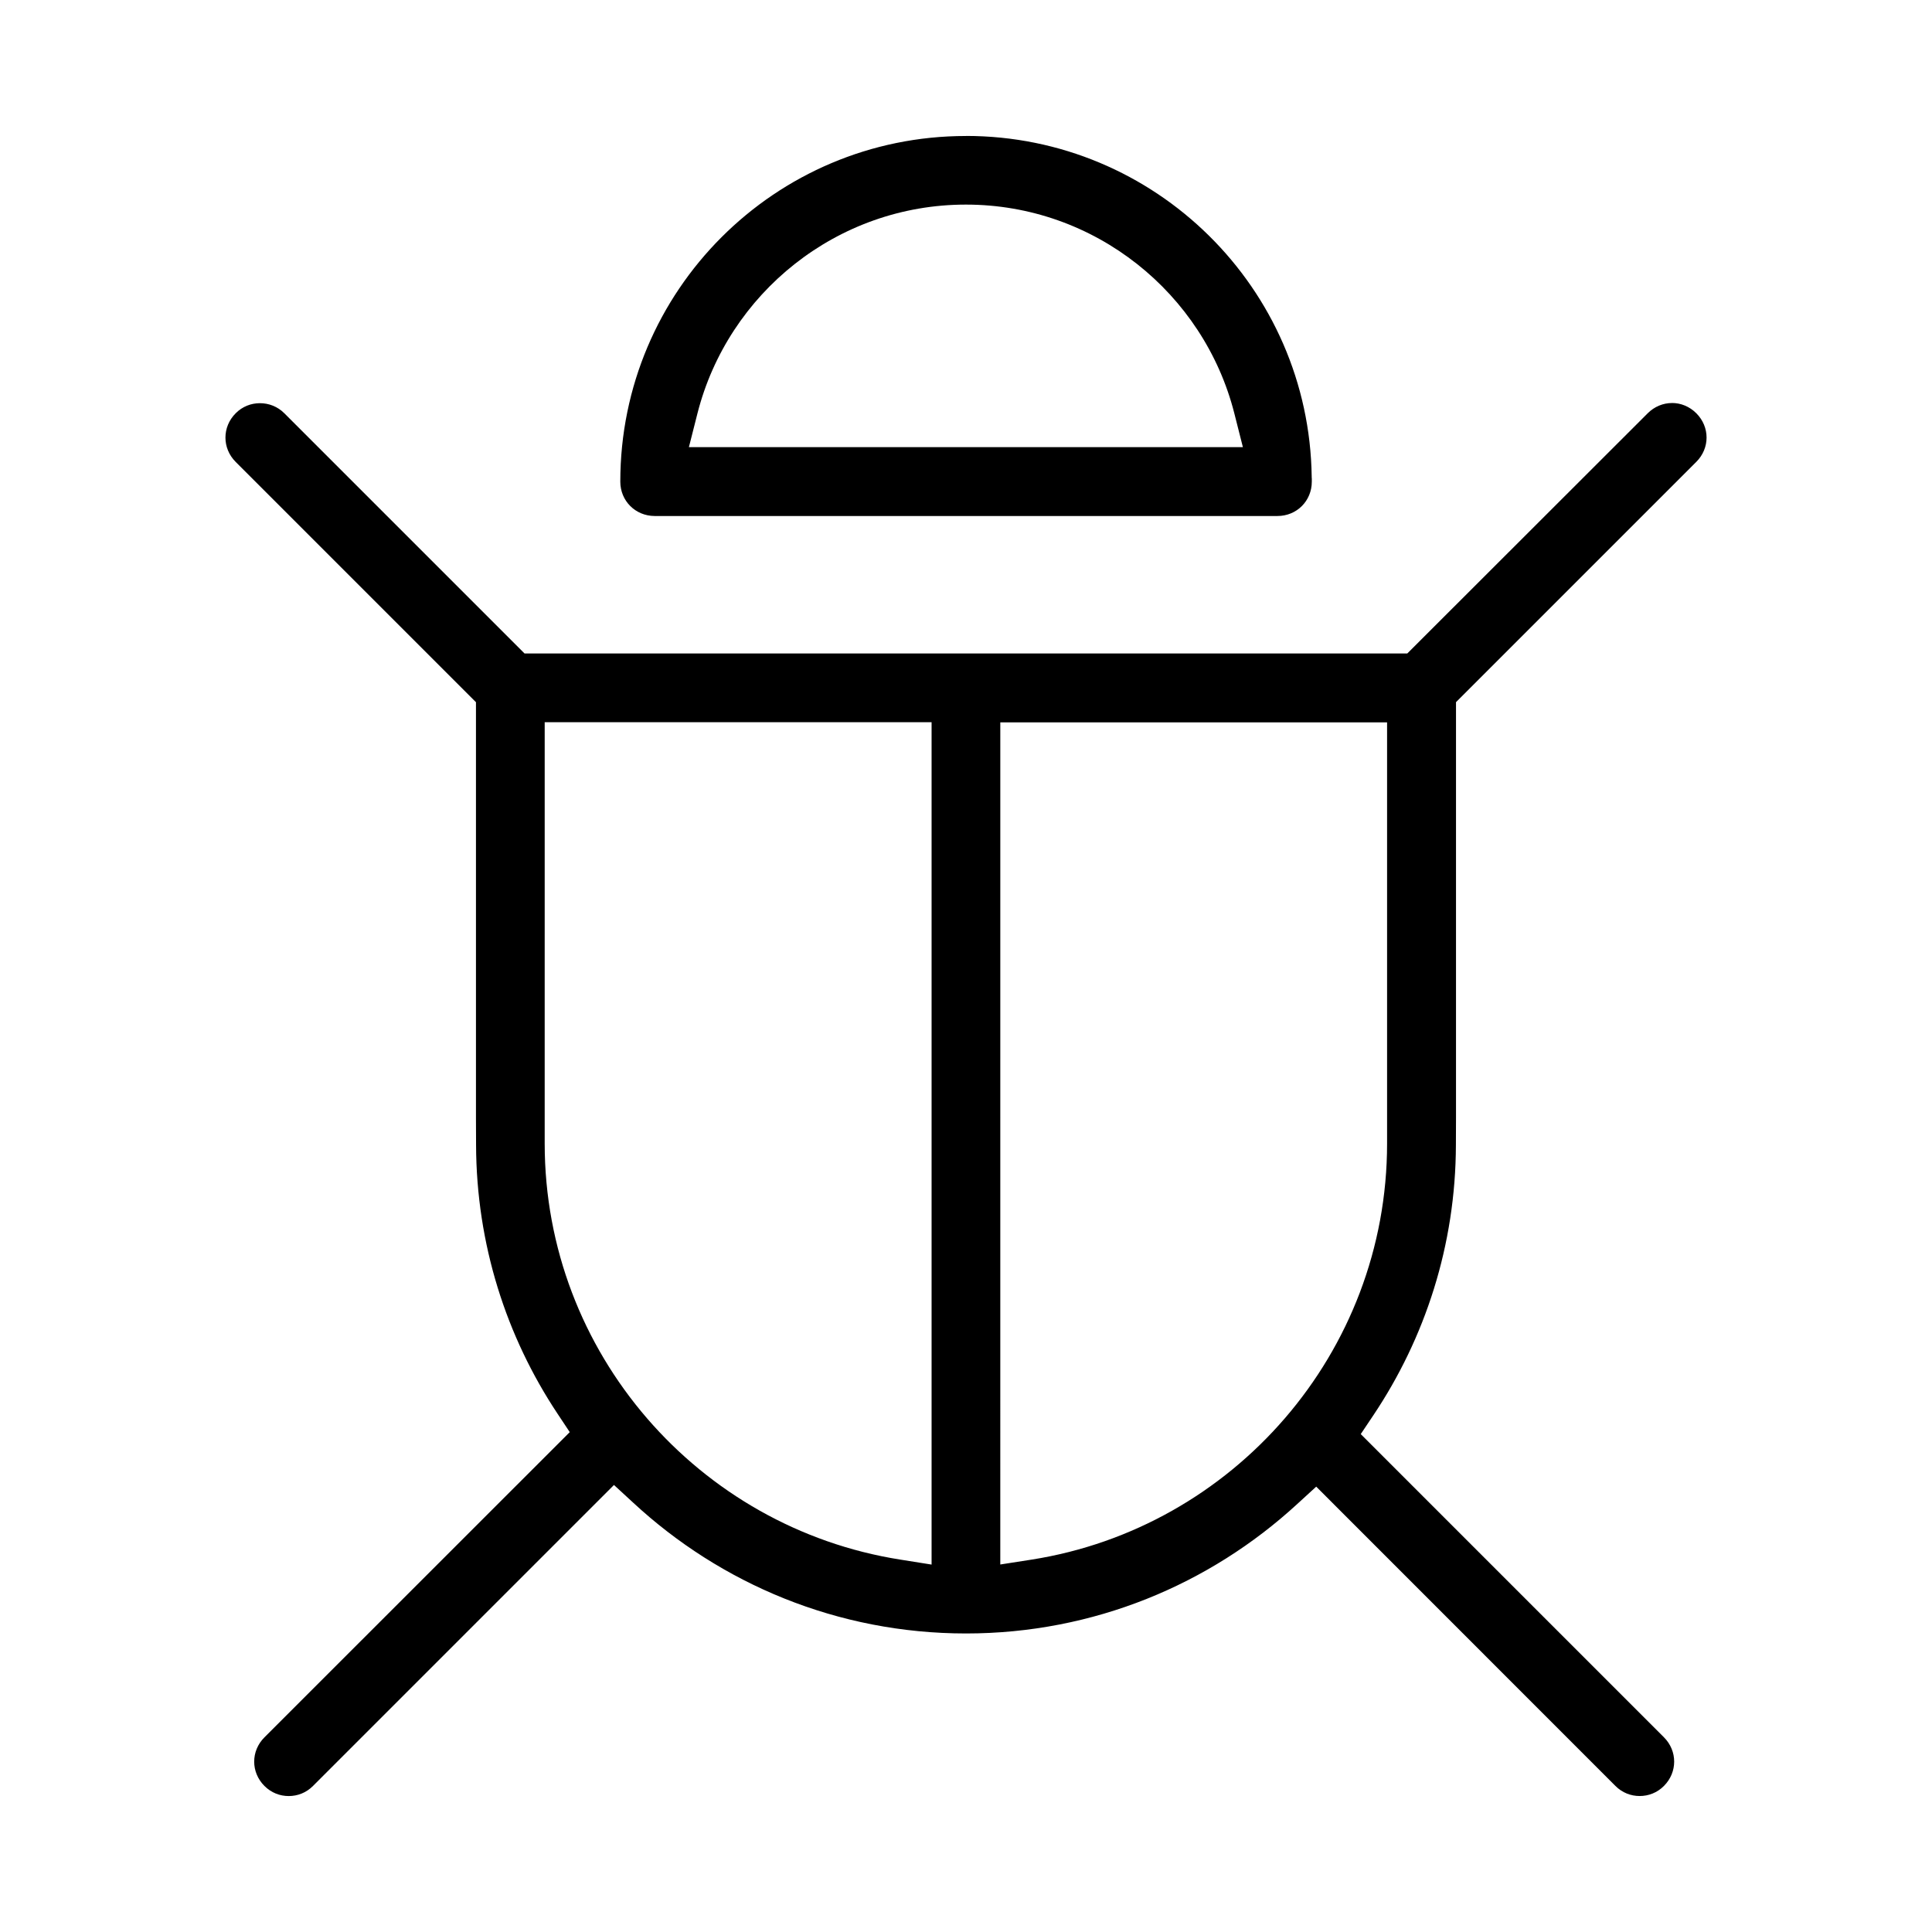 <?xml version="1.0" encoding="UTF-8"?>
<!-- The Best Svg Icon site in the world: iconSvg.co, Visit us! https://iconsvg.co -->
<svg fill="#000000" width="800px" height="800px" version="1.1" viewBox="144 144 512 512" xmlns="http://www.w3.org/2000/svg">
 <path d="m399.98 180.04c-50.582 0-91.594 40.996-91.594 91.594 0 5.109 3.988 9.082 9.082 9.113h165.06c5.125 0 9.113-3.988 9.113-9.113v-0.848l-0.027-0.203v-0.203c-0.648-50.008-41.441-90.355-91.621-90.355zm0 18.18c34.172 0 63.047 23.535 71.125 55.305l2.273 8.969h-146.81l2.273-8.969c8.09-31.77 36.949-55.305 71.125-55.305zm187.11 52.586c-2.316 0-4.637 0.922-6.434 2.719l-63.711 63.652h-233.94l-63.652-63.652c-1.785-1.801-4.133-2.676-6.465-2.676s-4.637 0.863-6.434 2.676c-3.613 3.613-3.613 9.27 0 12.883l63.68 63.68v110.2l0.027 7.168c0.086 26.301 8.004 50.727 21.562 71.152l3.266 4.922-80.91 80.883c-3.629 3.629-3.613 9.27 0 12.883 1.812 1.812 4.102 2.676 6.434 2.676s4.637-0.863 6.434-2.676l79.762-79.762 5.094 4.691c23.191 21.492 54.152 34.66 88.195 34.66 33.828 0 64.59-13 87.719-34.246l5.094-4.664 79.285 79.312c1.812 1.812 4.102 2.676 6.434 2.676 2.332 0 4.637-0.863 6.434-2.676 3.613-3.613 3.613-9.27 0-12.883l-80.352-80.352 3.297-4.922c13.777-20.543 21.852-45.156 21.922-71.684l0.027-7.168v-110.2l63.68-63.68c3.629-3.629 3.629-9.254 0-12.883-1.812-1.812-4.133-2.719-6.434-2.719zm-298.74 84.594h102.53v223.23l-8.32-1.324c-53.316-8.406-94.211-54.699-94.211-110.26zm120.74 0.031h102.5v111.62c0 55.562-40.867 101.87-94.184 110.26l-8.32 1.297z"/>
</svg>